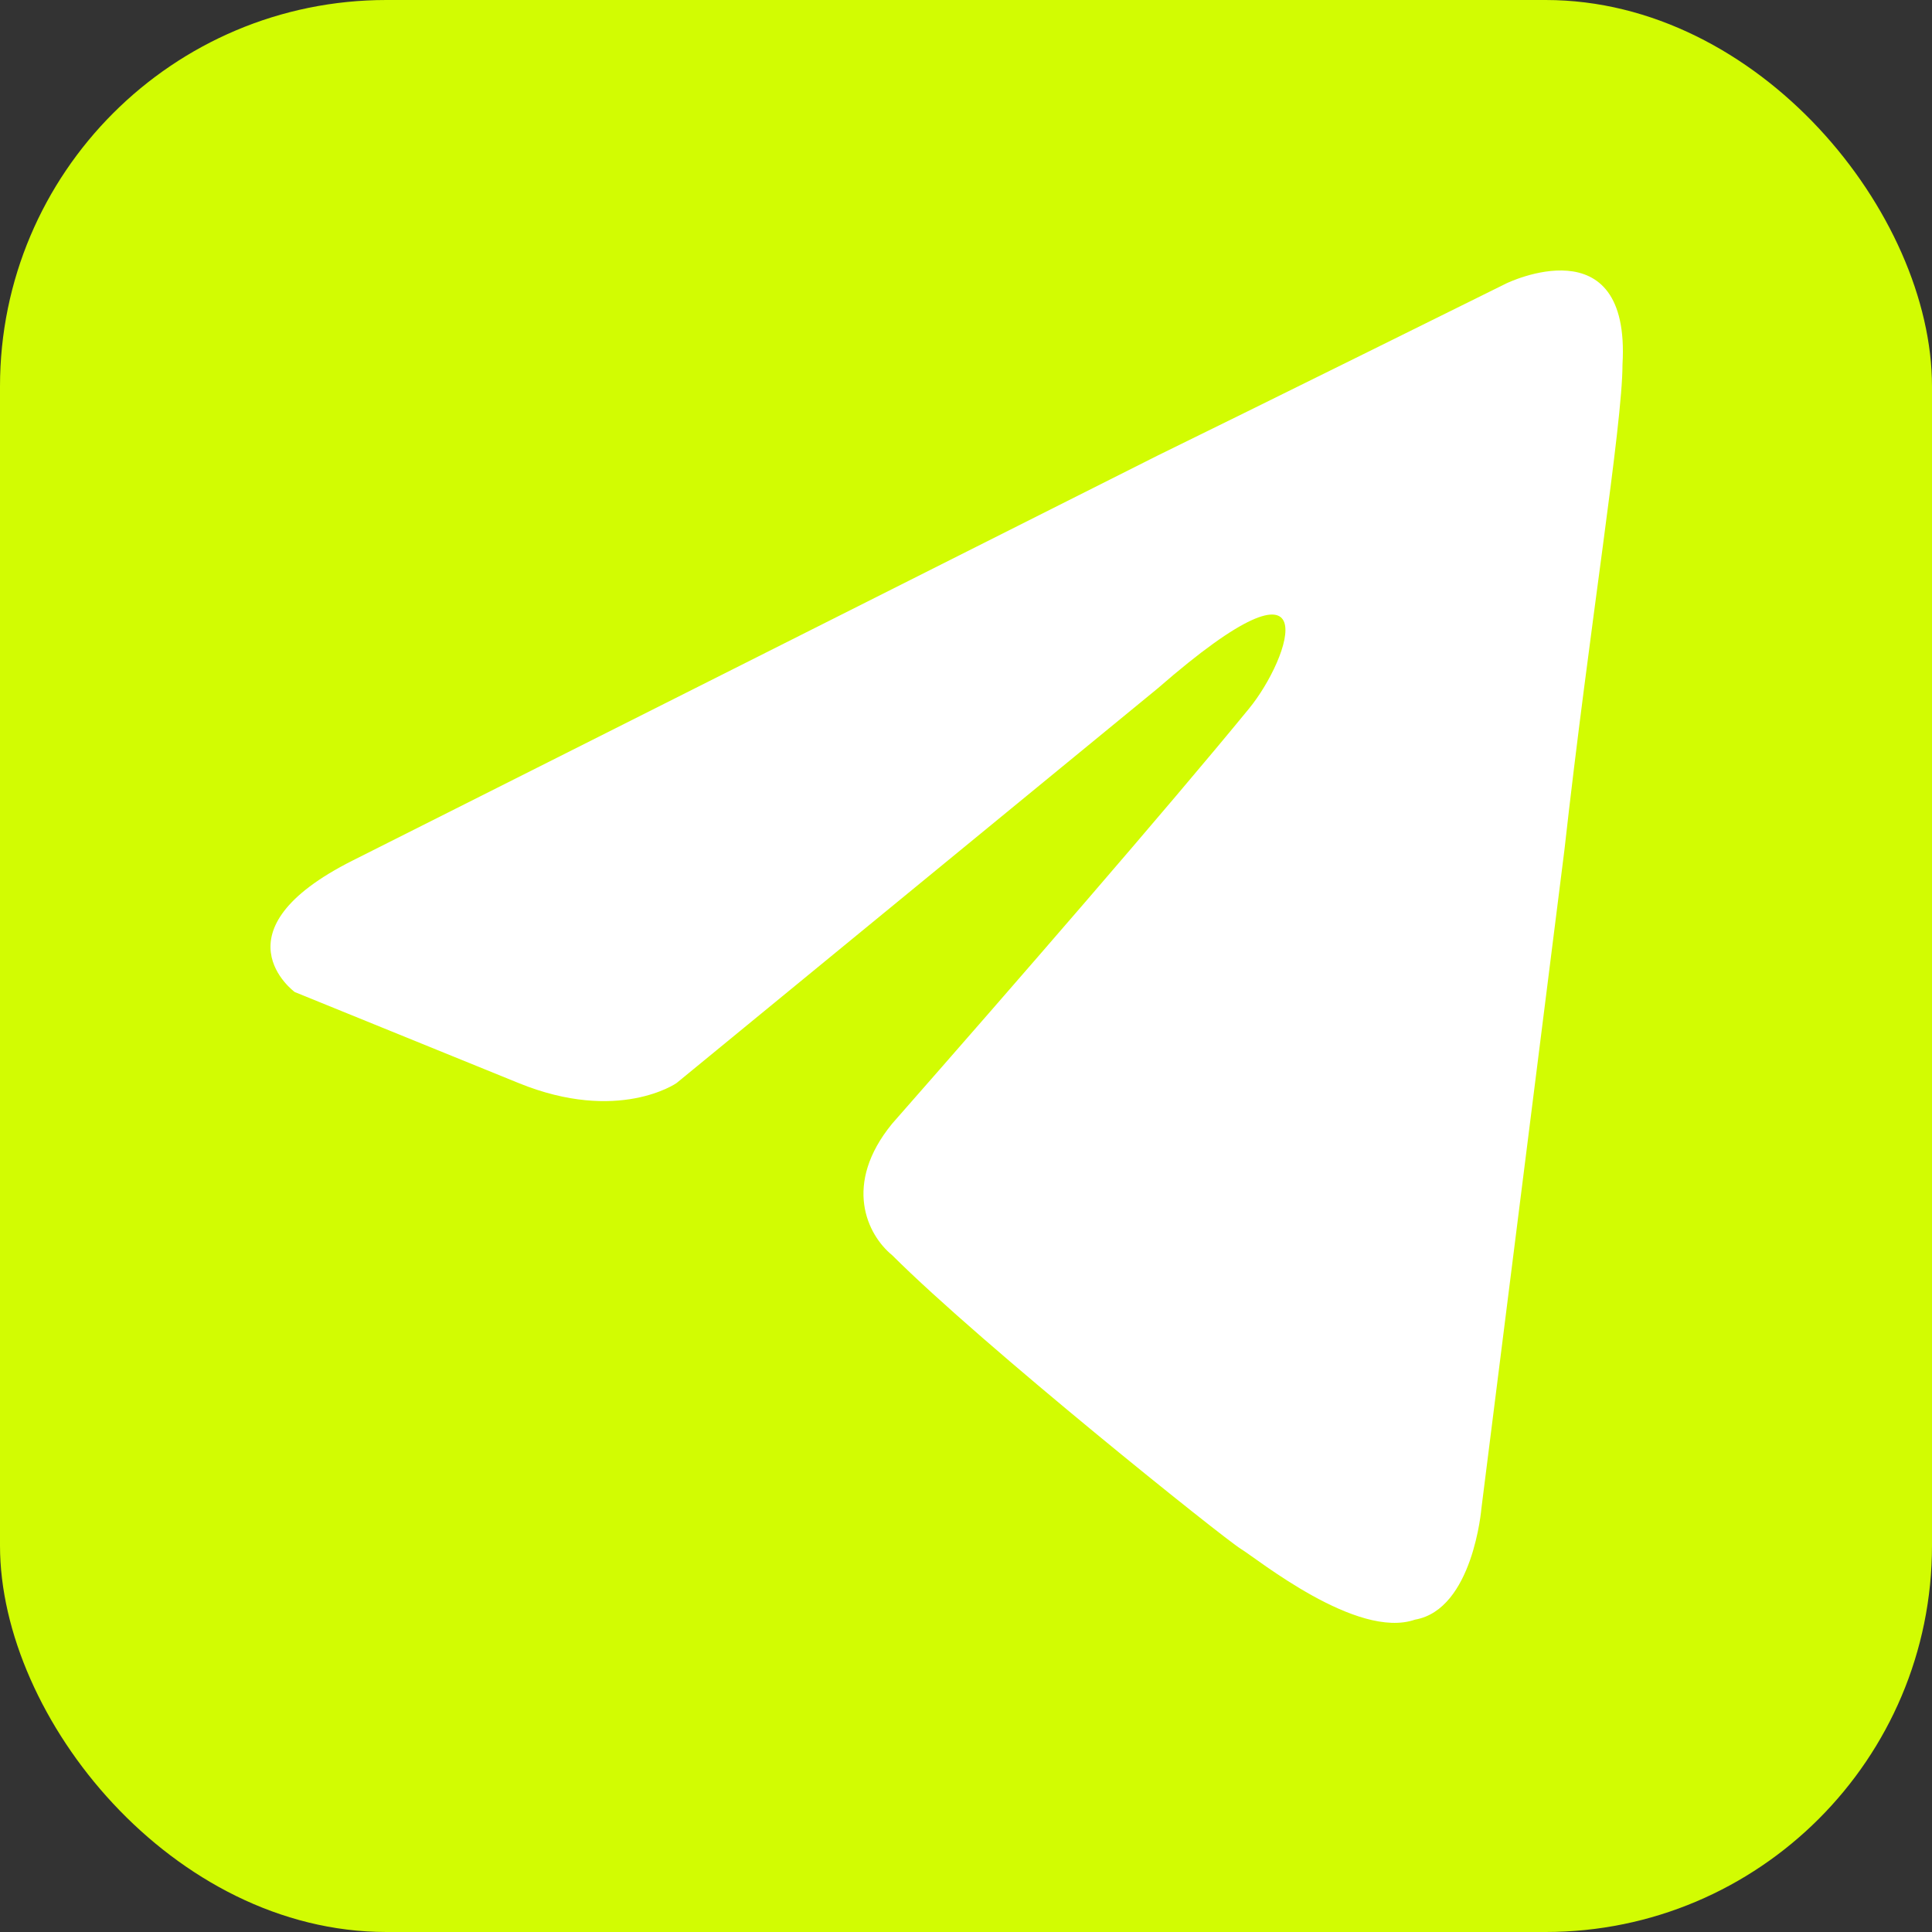 <?xml version="1.0" encoding="UTF-8"?> <svg xmlns="http://www.w3.org/2000/svg" width="50" height="50" viewBox="0 0 50 50" fill="none"><rect x="0" y="0" width="50" height="50" fill="#333333" stroke="none"/> <rect width="50" height="50" rx="10" fill="#D2FC02"></rect> <path d="M9.131 22.268L29.963 11.788C32.11 10.741 38.983 7.335 38.983 7.335C38.983 7.335 42.205 5.763 41.99 9.431C41.99 11.003 41.13 16.242 40.486 22.006L38.339 39.035C38.339 39.035 38.124 41.654 36.621 41.916C35.117 42.44 32.54 40.344 32.11 40.083C31.681 39.821 25.453 34.843 23.09 32.485C22.446 31.961 21.802 30.651 23.09 29.079C26.312 25.412 30.178 20.958 32.325 18.338C33.399 17.028 34.473 13.884 29.963 17.814L17.507 28.031C17.507 28.031 16.003 29.079 13.426 28.031C10.849 26.983 7.628 25.674 7.628 25.674C7.628 25.674 5.48 24.102 9.131 22.268Z" fill="white"></path> </svg> 